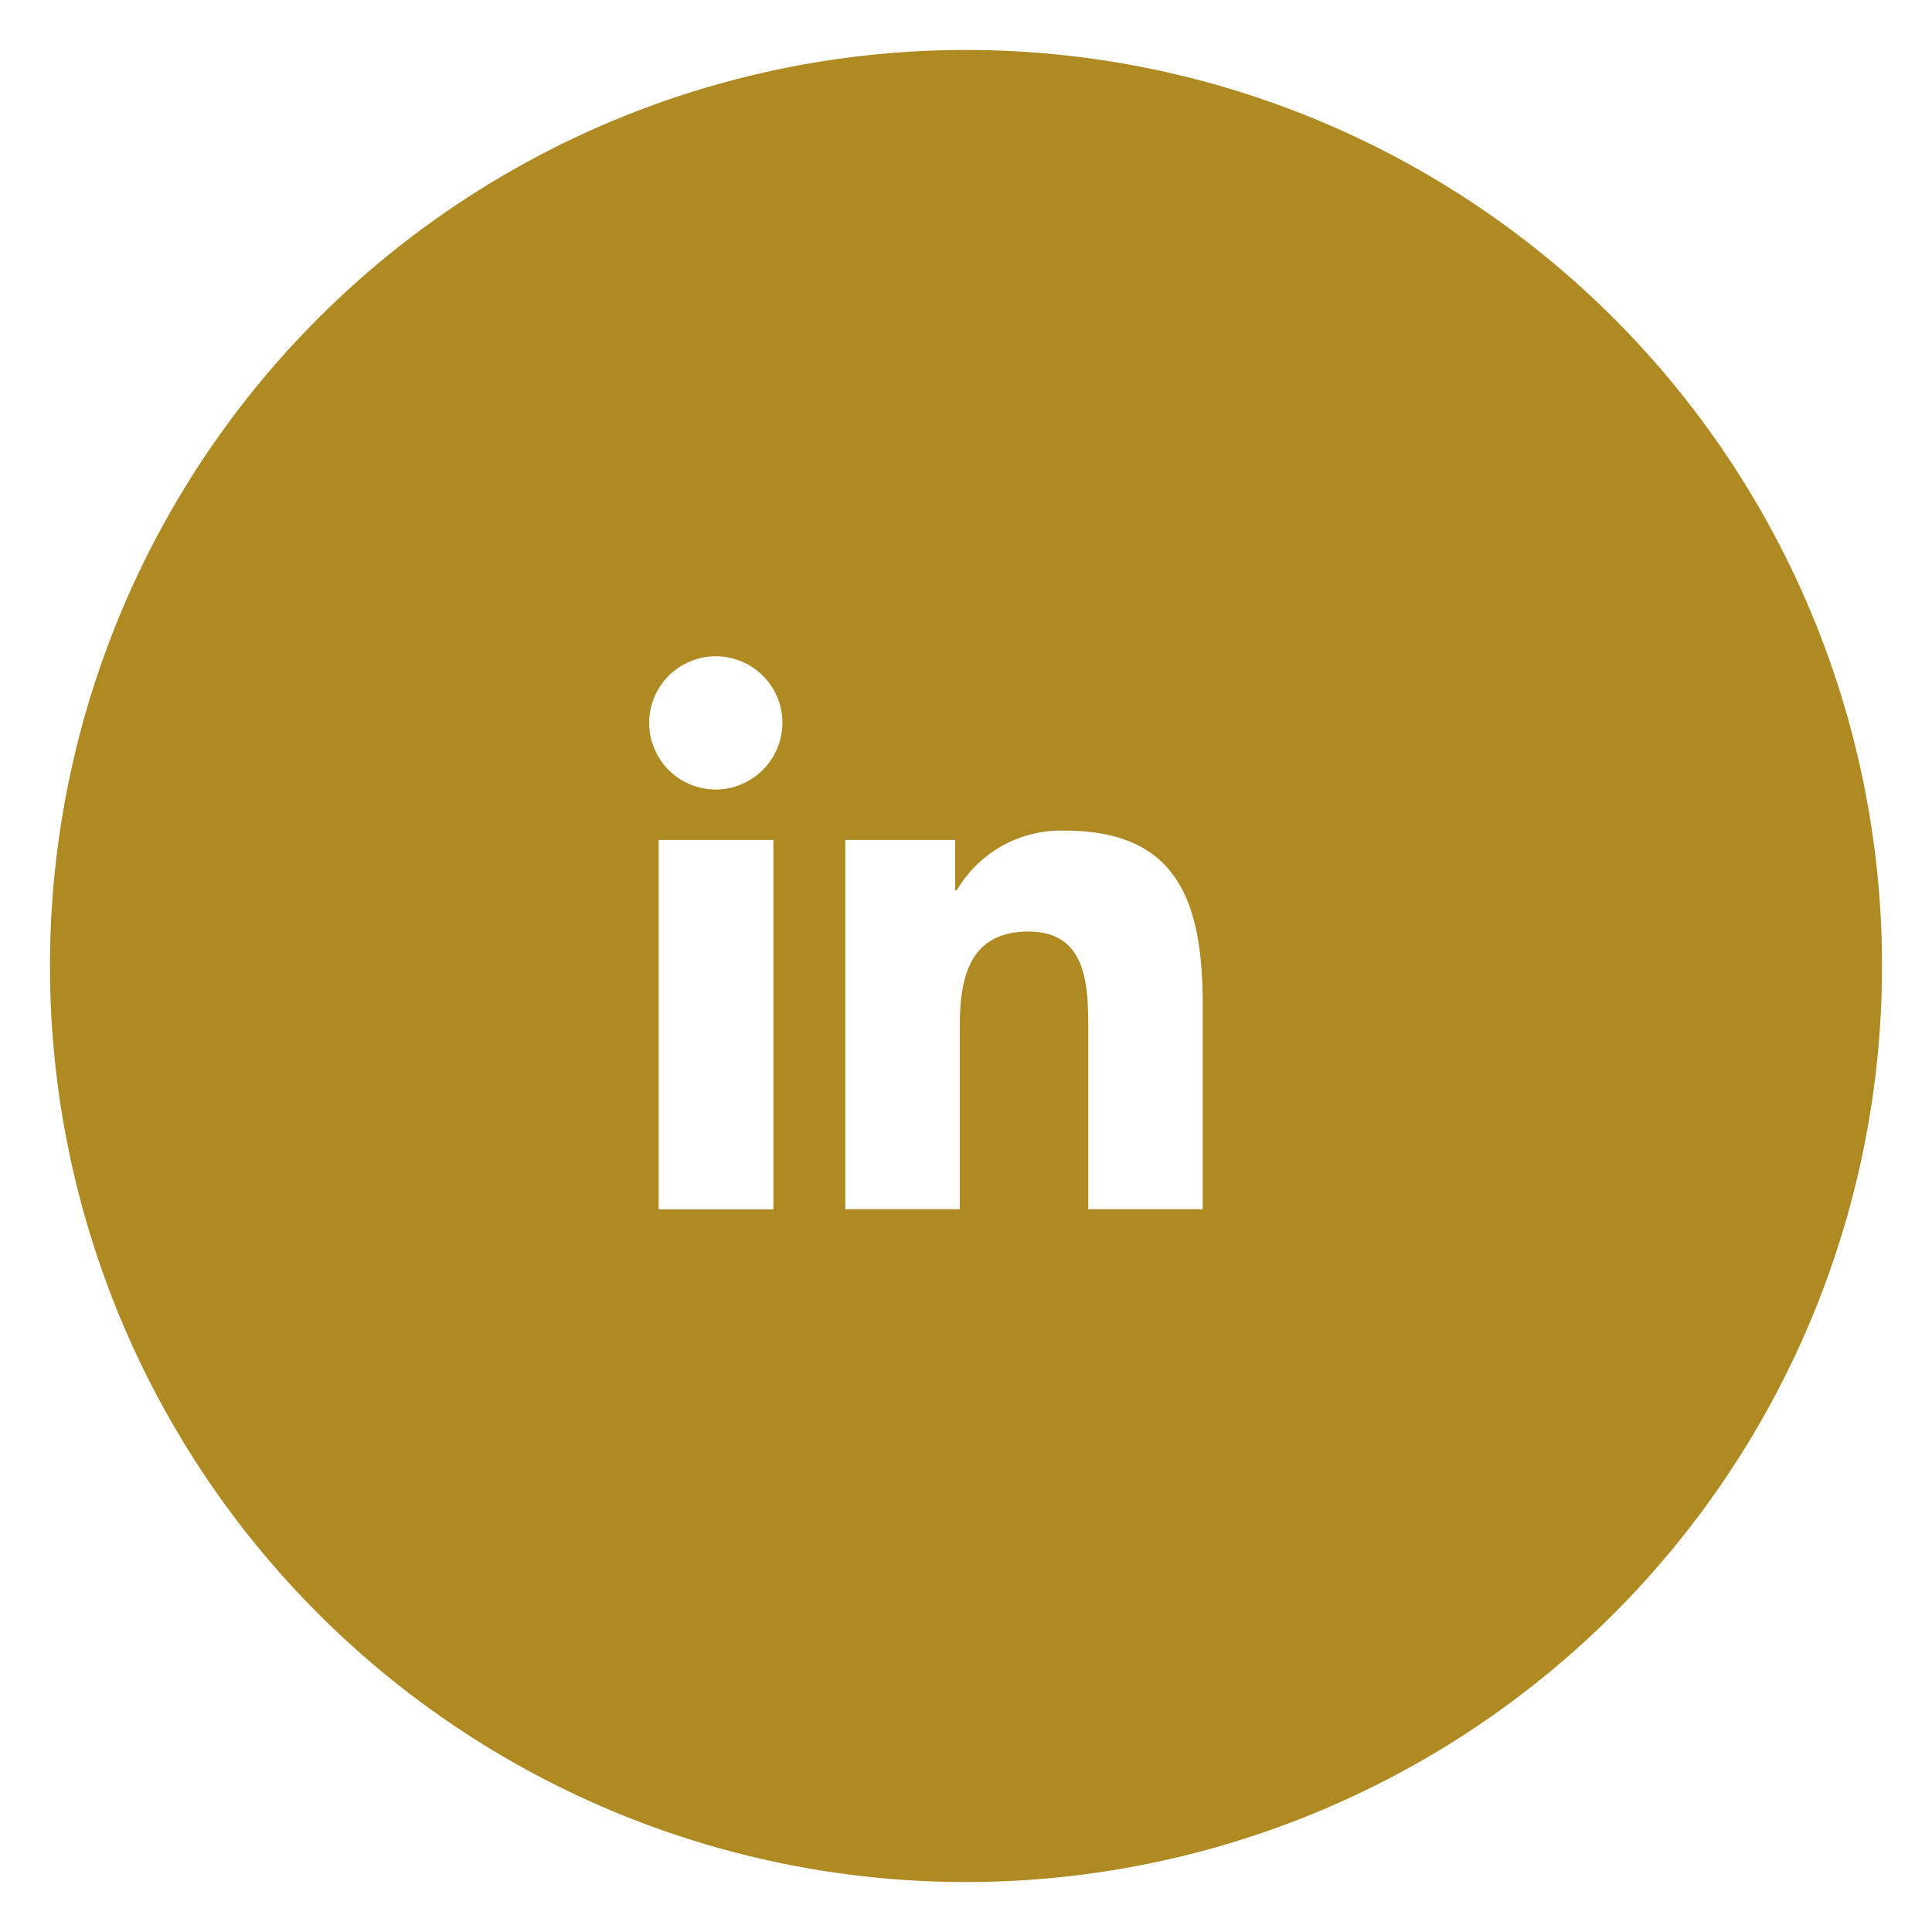 <svg xmlns="http://www.w3.org/2000/svg" xmlns:xlink="http://www.w3.org/1999/xlink" width="58" height="58" viewBox="0 0 58 58"><defs><filter id="a" x="0" y="0" width="58" height="58" filterUnits="userSpaceOnUse"><feOffset dx="1" dy="1" input="SourceAlpha"/><feGaussianBlur stdDeviation="0.5" result="b"/><feFlood flood-opacity="0.251"/><feComposite operator="in" in2="b"/><feComposite in="SourceGraphic"/></filter></defs><g transform="translate(-778.5 -2259.5)"><g transform="matrix(1, 0, 0, 1, 778.5, 2259.5)" filter="url(#a)"><path d="M27.5,0A27.5,27.5,0,1,1,0,27.5,27.5,27.5,0,0,1,27.5,0Z" transform="translate(0.5 0.5)" fill="#af8a23"/></g><path d="M3.718,16.611H.274V5.521H3.718ZM1.994,4.008A2,2,0,1,1,3.989,2,2.011,2.011,0,0,1,1.994,4.008Zm14.612,12.6H13.17v-5.4c0-1.287-.026-2.936-1.79-2.936-1.79,0-2.065,1.4-2.065,2.844v5.491H5.875V5.521h3.3V7.034h.048a3.619,3.619,0,0,1,3.258-1.791c3.485,0,4.126,2.3,4.126,5.276v6.092Z" transform="translate(798 2279.194)" fill="#fff"/></g></svg>